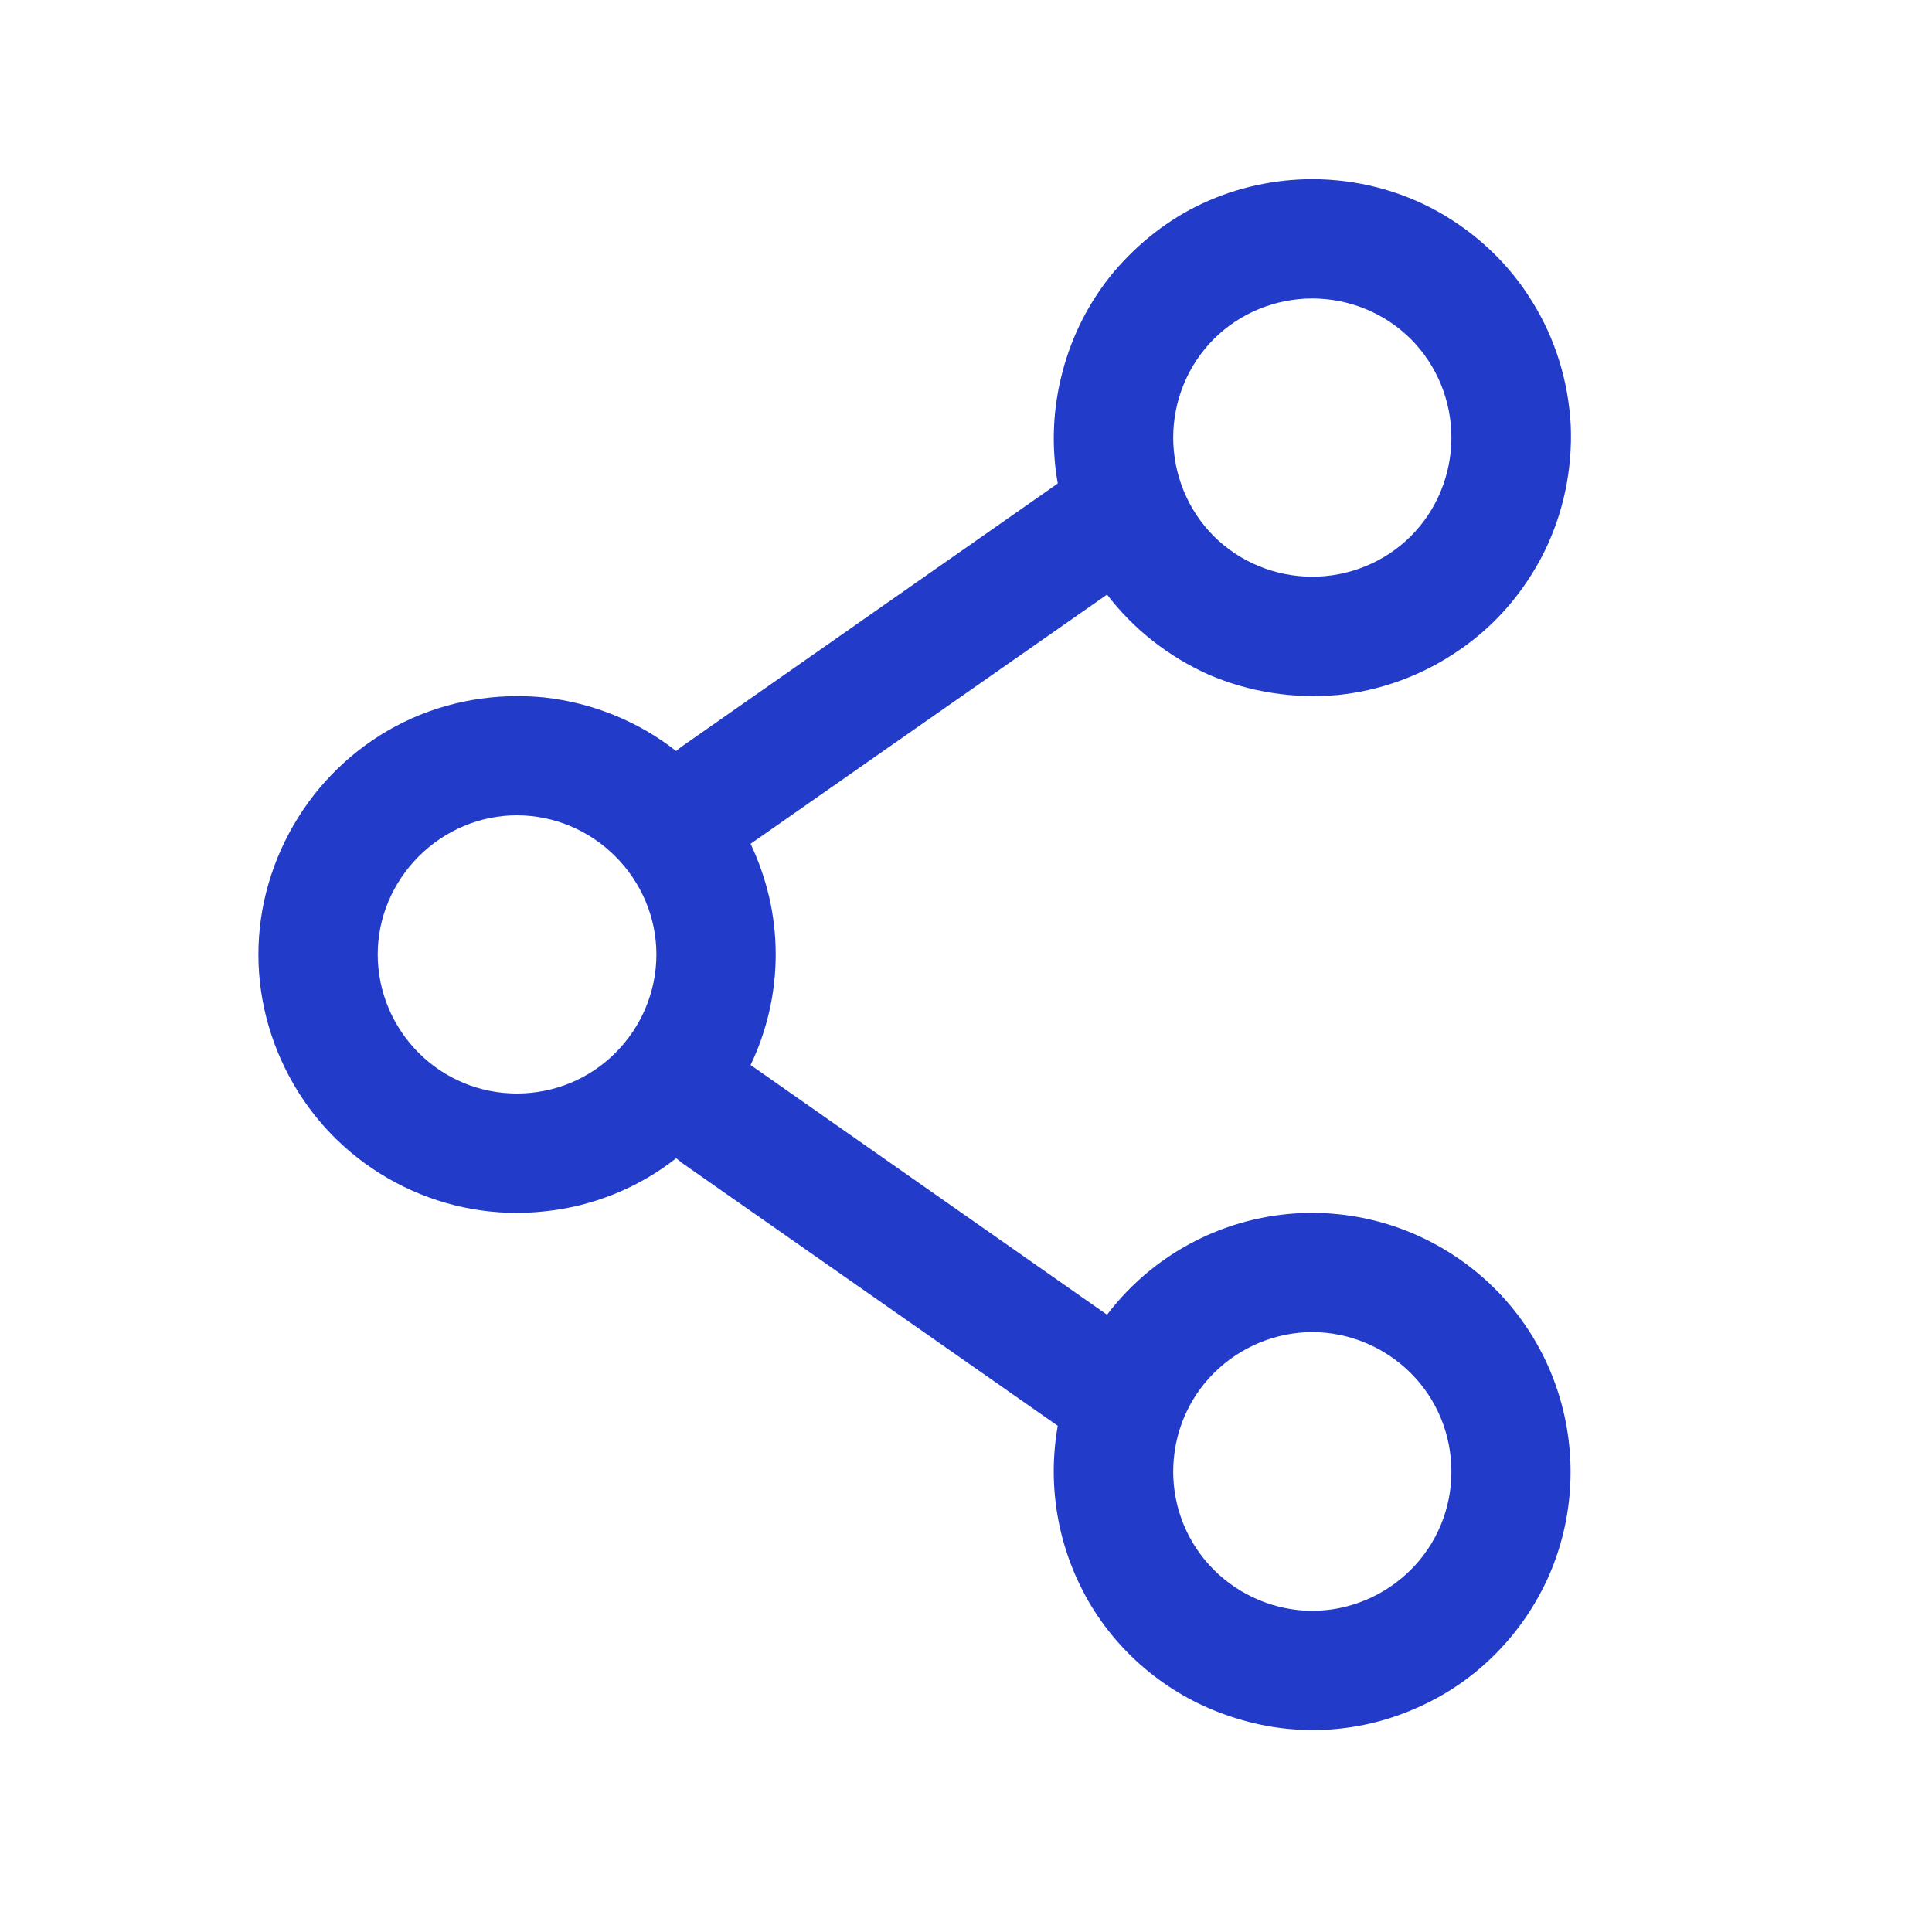 <?xml version="1.0" encoding="utf-8"?>
<svg xmlns="http://www.w3.org/2000/svg" fill="none" height="100%" overflow="visible" preserveAspectRatio="none" style="display: block;" viewBox="0 0 4 4" width="100%">
<g clip-path="url(#clip0_0_8366)" id="solar:share-outline">
<path clip-rule="evenodd" d="M2.717 0.371C2.639 0.371 2.561 0.388 2.49 0.421C2.419 0.454 2.357 0.503 2.306 0.563C2.256 0.623 2.22 0.693 2.2 0.769C2.18 0.844 2.176 0.923 2.19 1.001L1.411 1.546C1.407 1.549 1.404 1.551 1.4 1.555C1.321 1.493 1.226 1.455 1.127 1.444C1.027 1.434 0.926 1.451 0.836 1.495C0.746 1.539 0.67 1.608 0.617 1.693C0.564 1.778 0.535 1.876 0.535 1.976C0.535 2.077 0.564 2.175 0.617 2.26C0.67 2.345 0.746 2.413 0.836 2.457C0.926 2.501 1.027 2.519 1.127 2.508C1.226 2.498 1.321 2.46 1.4 2.398C1.404 2.401 1.407 2.404 1.411 2.407L2.19 2.952C2.167 3.081 2.192 3.214 2.26 3.326C2.328 3.437 2.435 3.52 2.561 3.558C2.686 3.597 2.821 3.588 2.94 3.533C3.059 3.479 3.154 3.382 3.207 3.262C3.259 3.143 3.266 3.008 3.226 2.883C3.186 2.758 3.102 2.653 2.989 2.586C2.876 2.519 2.743 2.496 2.615 2.521C2.486 2.546 2.371 2.618 2.292 2.722L1.554 2.205C1.587 2.136 1.606 2.058 1.606 1.976C1.606 1.894 1.587 1.817 1.554 1.747L2.292 1.231C2.347 1.303 2.42 1.36 2.503 1.397C2.587 1.433 2.678 1.447 2.769 1.439C2.859 1.43 2.946 1.398 3.021 1.346C3.096 1.295 3.156 1.225 3.197 1.143C3.237 1.062 3.256 0.971 3.252 0.88C3.247 0.789 3.22 0.701 3.172 0.624C3.124 0.546 3.057 0.483 2.977 0.438C2.898 0.394 2.808 0.371 2.717 0.371ZM2.429 0.906C2.429 0.83 2.459 0.756 2.513 0.702C2.567 0.648 2.641 0.618 2.717 0.618C2.793 0.618 2.867 0.648 2.921 0.702C2.975 0.756 3.005 0.83 3.005 0.906C3.005 0.982 2.975 1.056 2.921 1.11C2.867 1.164 2.793 1.194 2.717 1.194C2.641 1.194 2.567 1.164 2.513 1.11C2.459 1.056 2.429 0.982 2.429 0.906ZM1.07 1.688C0.994 1.688 0.921 1.719 0.867 1.773C0.813 1.827 0.782 1.9 0.782 1.976C0.782 2.053 0.813 2.126 0.867 2.18C0.921 2.234 0.994 2.264 1.07 2.264C1.147 2.264 1.22 2.234 1.274 2.18C1.328 2.126 1.359 2.053 1.359 1.976C1.359 1.9 1.328 1.827 1.274 1.773C1.22 1.719 1.147 1.688 1.07 1.688ZM2.717 2.758C2.641 2.758 2.567 2.789 2.513 2.843C2.459 2.897 2.429 2.97 2.429 3.047C2.429 3.123 2.459 3.196 2.513 3.25C2.567 3.304 2.641 3.335 2.717 3.335C2.793 3.335 2.867 3.304 2.921 3.25C2.975 3.196 3.005 3.123 3.005 3.047C3.005 2.97 2.975 2.897 2.921 2.843C2.867 2.789 2.793 2.758 2.717 2.758Z" fill="#223BC9" fill-rule="evenodd" id="Vector"/>
</g>
<defs>
<clipPath id="clip0_0_8366">
<rect fill="white" height="3.952" width="3.952"/>
</clipPath>
</defs>
</svg>